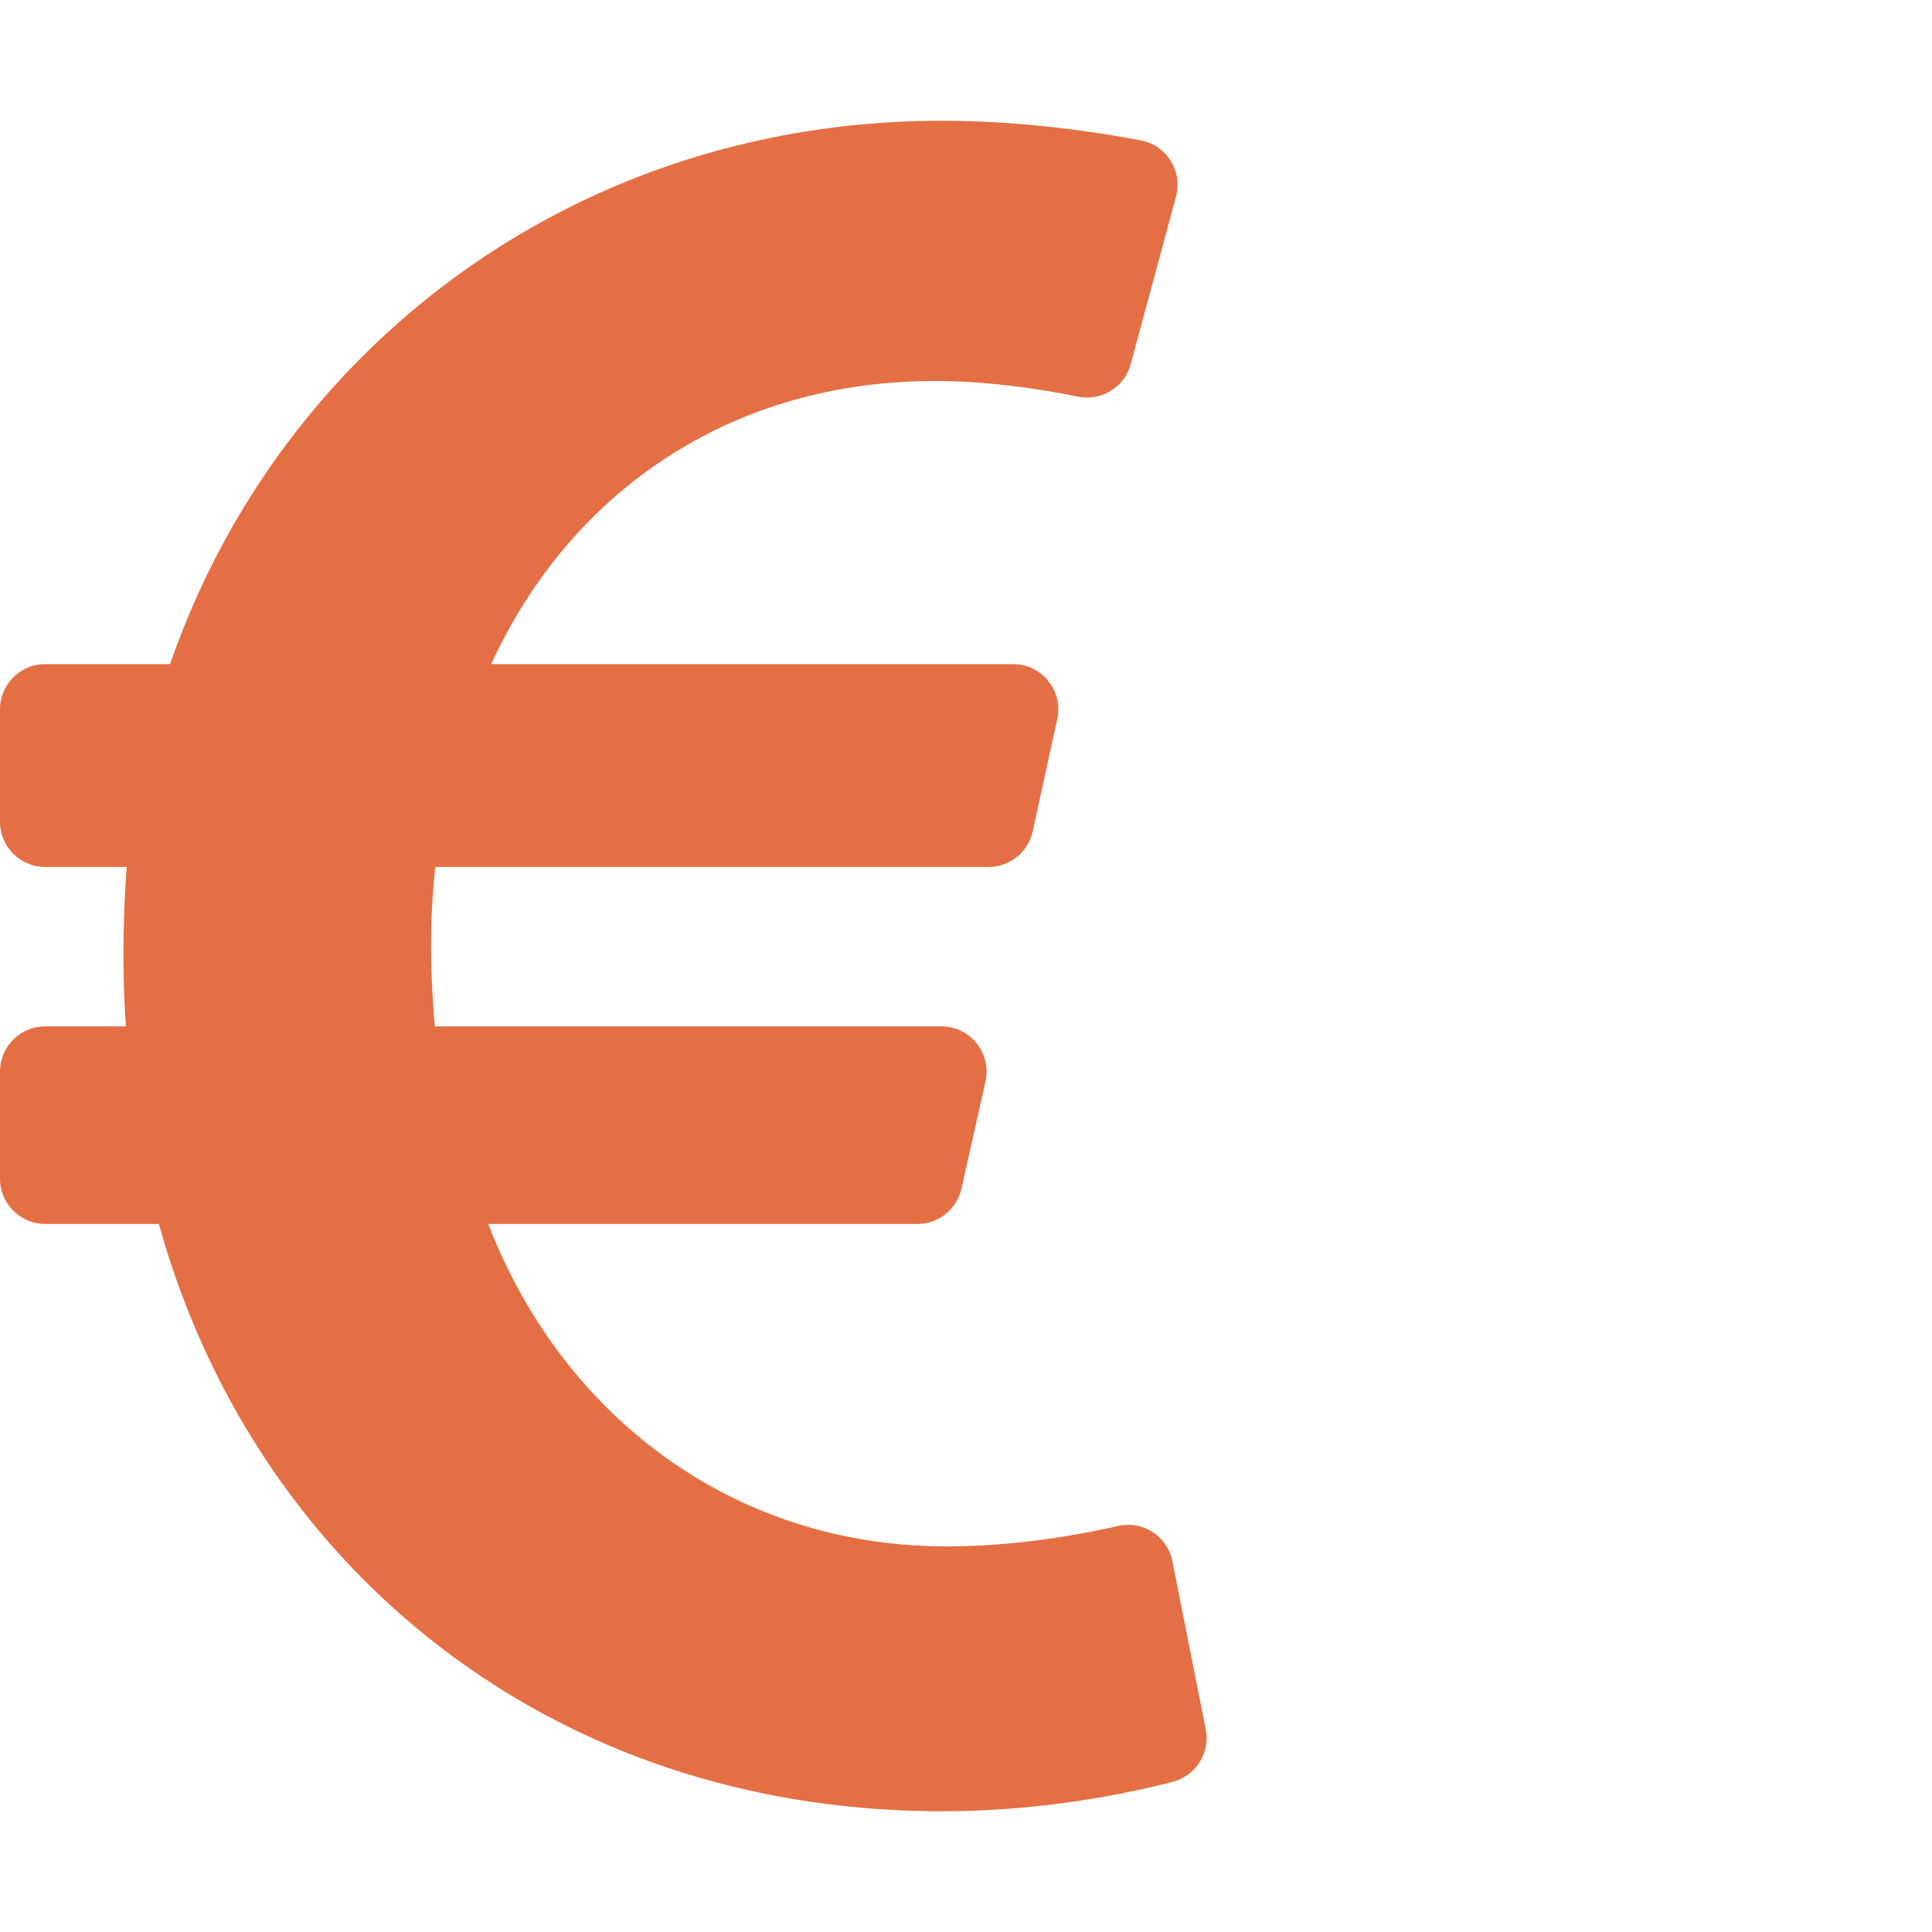 <svg xmlns="http://www.w3.org/2000/svg" class="svg-inline--fa fa-euro-sign fa-w-10 fa-3x" role="img" aria-hidden="true" viewBox="0 0 512 512" data-prefix="fas" data-icon="euro-sign"><path class="" fill="#e56f44" d="M 310.706 413.765 c -1.314 -6.63 -7.835 -10.872 -14.424 -9.369 c -10.692 2.439 -27.422 5.413 -45.426 5.413 c -56.763 0 -101.929 -34.79 -121.461 -85.449 h 113.689 a 12 12 0 0 0 11.708 -9.369 l 6.373 -28.36 c 1.686 -7.502 -4.019 -14.631 -11.708 -14.631 H 115.22 c -1.21 -14.328 -1.414 -28.287 0.137 -42.245 H 261.95 a 12 12 0 0 0 11.723 -9.434 l 6.512 -29.755 c 1.638 -7.484 -4.061 -14.566 -11.723 -14.566 H 130.184 c 20.633 -44.991 62.69 -75.03 117.619 -75.03 c 14.486 0 28.564 2.25 37.851 4.145 c 6.216 1.268 12.347 -2.498 14.002 -8.623 l 11.991 -44.368 c 1.822 -6.741 -2.465 -13.616 -9.326 -14.917 C 290.217 34.912 270.71 32 249.635 32 C 152.451 32 74.03 92.252 45.075 176 H 12 c -6.627 0 -12 5.373 -12 12 v 29.755 c 0 6.627 5.373 12 12 12 h 21.569 c -1.009 13.607 -1.181 29.287 -0.181 42.245 H 12 c -6.627 0 -12 5.373 -12 12 v 28.36 c 0 6.627 5.373 12 12 12 h 30.114 C 67.139 414.692 145.264 480 249.635 480 c 26.301 0 48.562 -4.544 61.101 -7.788 c 6.167 -1.595 10.027 -7.708 8.788 -13.957 l -8.818 -44.49 Z" /></svg>